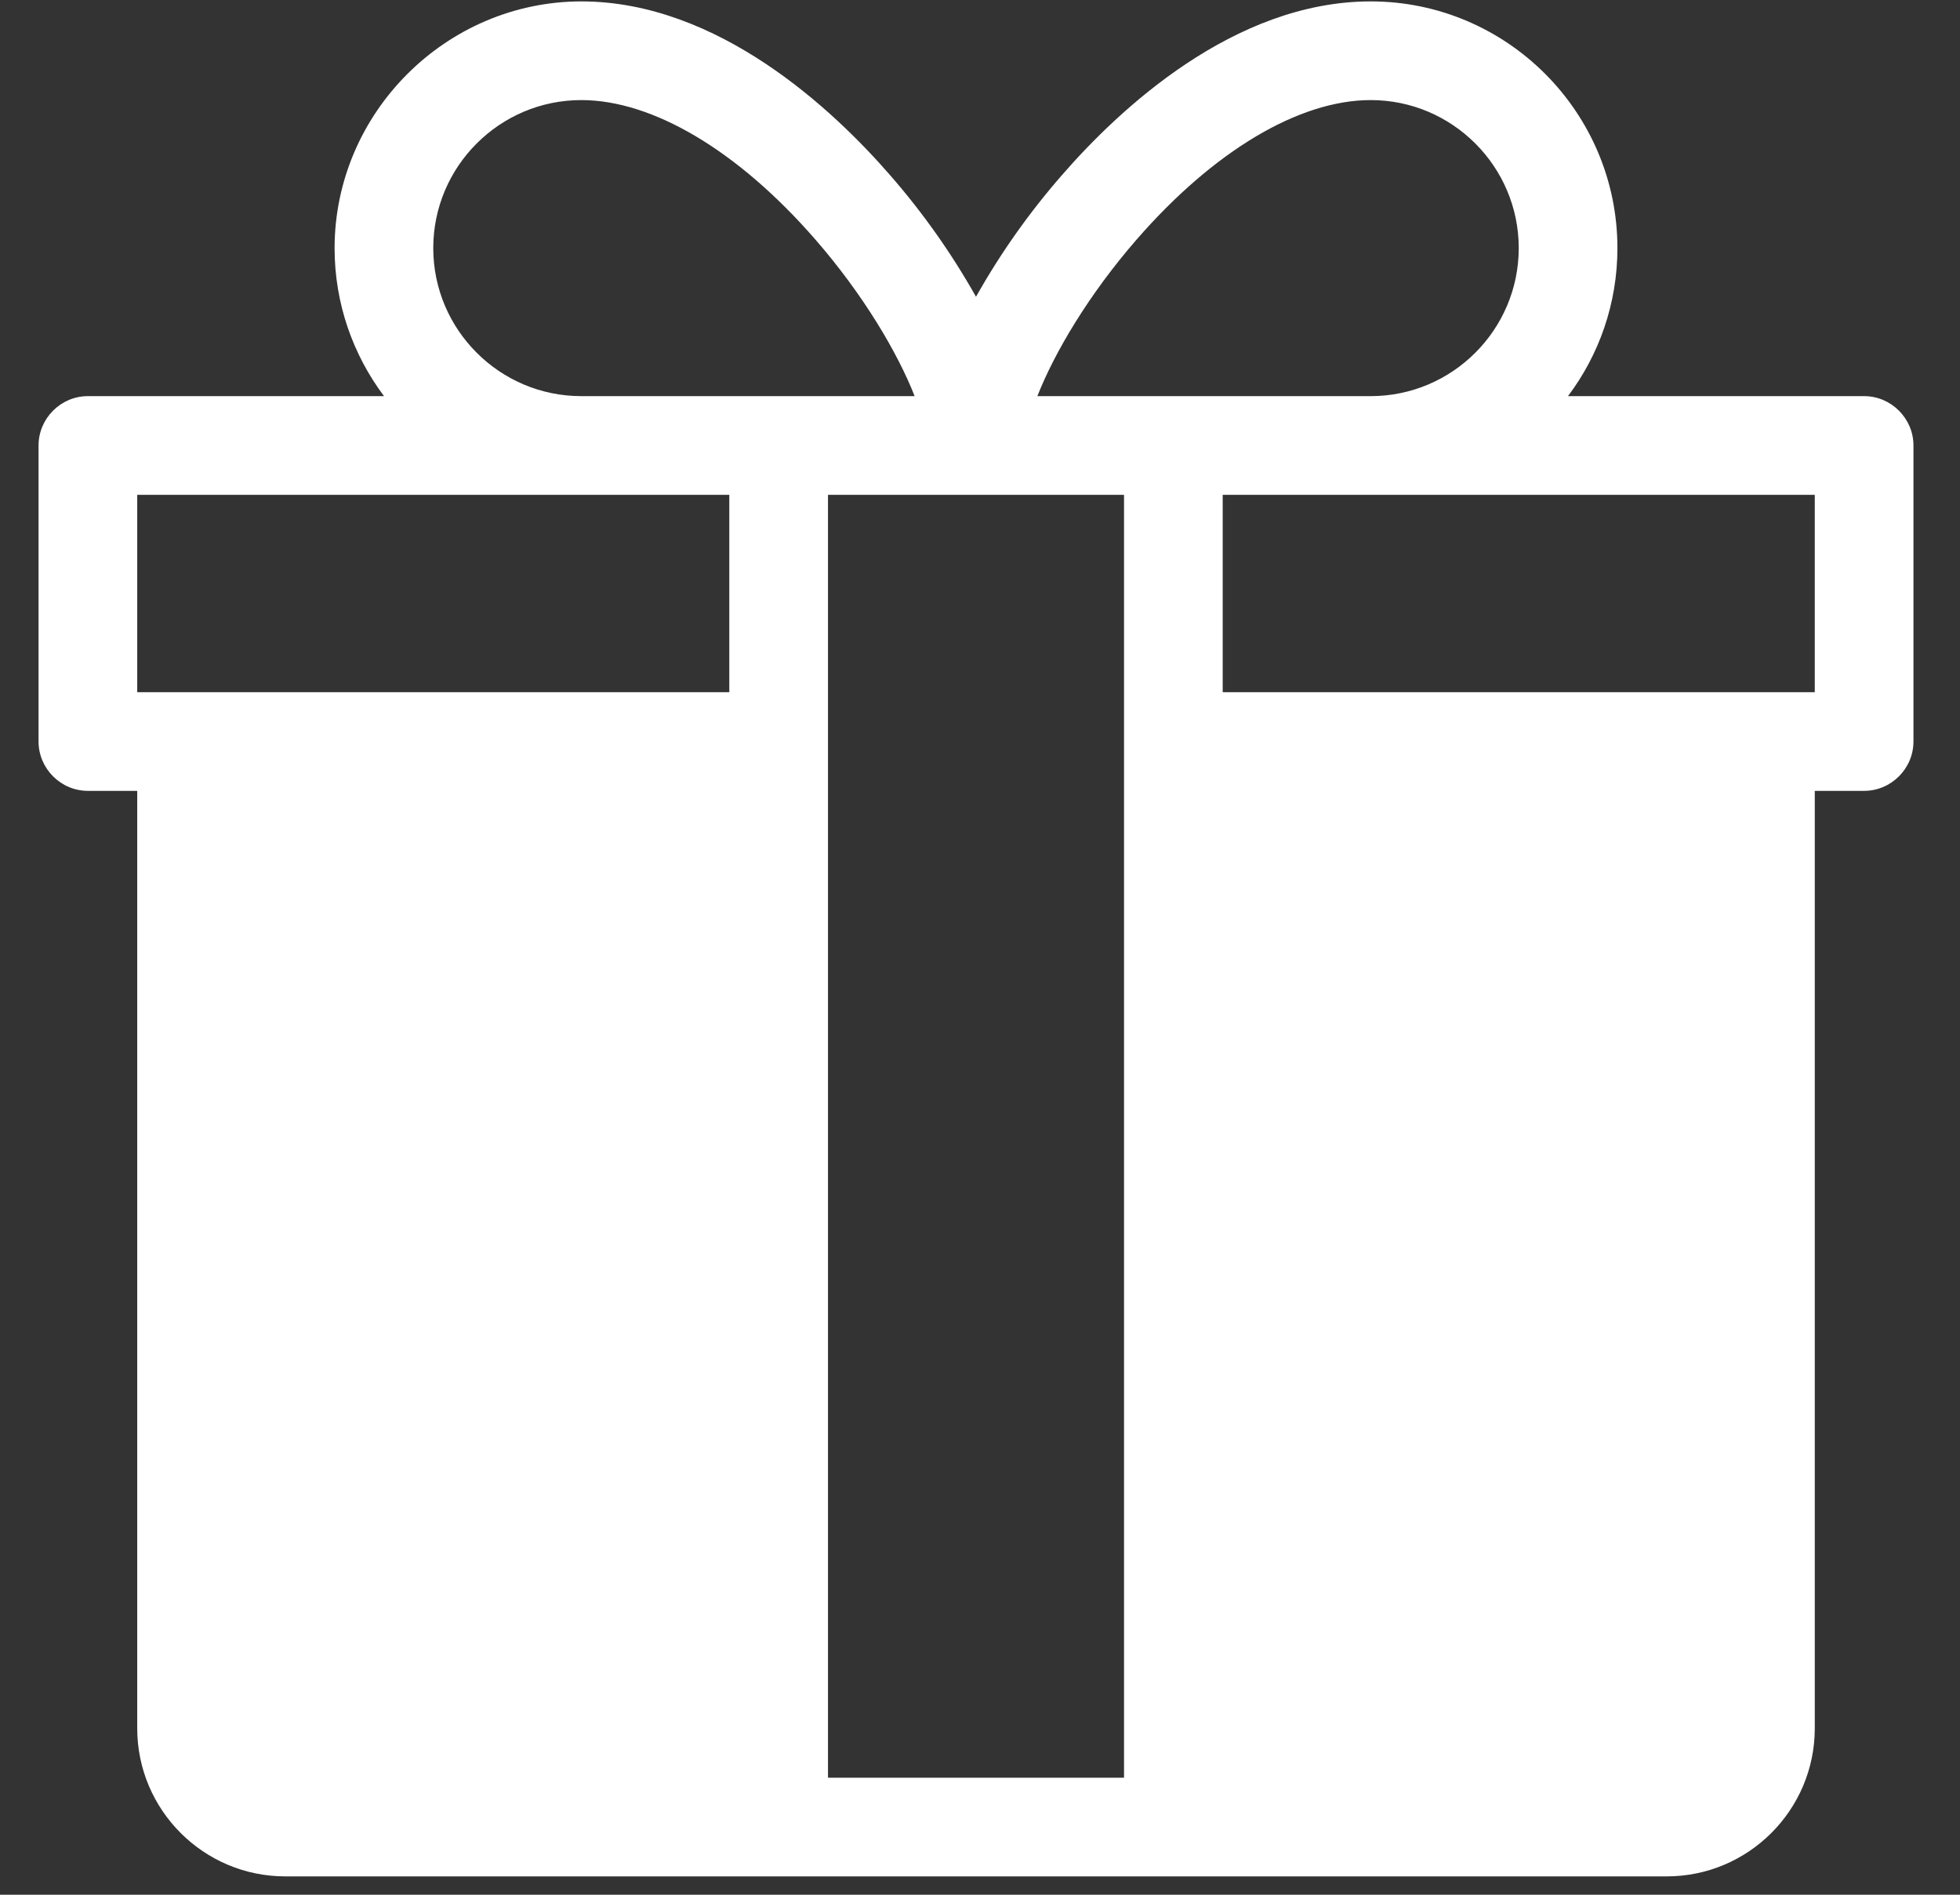 <?xml version="1.0" encoding="UTF-8" standalone="no"?>
<!DOCTYPE svg PUBLIC "-//W3C//DTD SVG 1.1//EN" "http://www.w3.org/Graphics/SVG/1.1/DTD/svg11.dtd">
<svg width="100%" height="100%" viewBox="0 0 30 29" version="1.1" xmlns="http://www.w3.org/2000/svg" xmlns:xlink="http://www.w3.org/1999/xlink" xml:space="preserve" xmlns:serif="http://www.serif.com/" style="fill-rule:evenodd;clip-rule:evenodd;stroke-linejoin:round;stroke-miterlimit:1.414;">
    <rect x="0" y="0" width="30" height="29" fill="#333333" stroke="none"/>
    <g transform="matrix(1,0,0,1,375,-544)">
        <g transform="matrix(0.059,0,0,0.059,-389.514,542.511)">
            <path d="M729.6,128L652.774,128C660.838,117.299 665.6,103.987 665.6,89.6C665.6,54.323 636.877,25.6 601.6,25.6C566.016,25.6 536.166,53.786 521.549,70.605C513.029,80.345 505.54,90.94 499.2,102.221C492.854,90.944 485.365,80.349 476.851,70.605C462.234,53.811 432.384,25.6 396.8,25.6C361.707,25.642 332.842,54.507 332.8,89.6C332.8,103.987 337.587,117.299 345.626,128L268.8,128C261.778,128 256,133.778 256,140.8L256,217.6C256,224.622 261.778,230.4 268.8,230.4L281.6,230.4L281.6,473.6C281.6,494.771 298.829,512 320,512L678.4,512C699.571,512 716.8,494.771 716.8,473.6L716.8,230.4L729.6,230.4C736.622,230.4 742.4,224.622 742.4,217.6L742.4,140.8C742.4,133.778 736.622,128 729.6,128ZM540.851,87.398C560.87,64.384 583.014,51.2 601.6,51.2C622.771,51.2 640,68.429 640,89.6C640,110.771 622.771,128 601.6,128L515.123,128C519.552,116.685 528.512,101.581 540.851,87.398ZM537.6,486.4L460.8,486.4L460.8,153.6L537.6,153.6L537.6,486.4ZM358.4,89.6C358.4,68.429 375.629,51.2 396.8,51.2C415.386,51.2 437.53,64.384 457.549,87.398C469.888,101.581 478.848,116.685 483.277,128L396.8,128C375.629,128 358.4,110.771 358.4,89.6ZM281.6,153.6L435.2,153.6L435.2,204.8L281.6,204.8L281.6,153.6ZM716.8,204.8L563.2,204.8L563.2,153.6L716.8,153.6L716.8,204.8Z" style="fill:white;fill-rule:nonzero;"/>
        </g>
    </g>
</svg>

